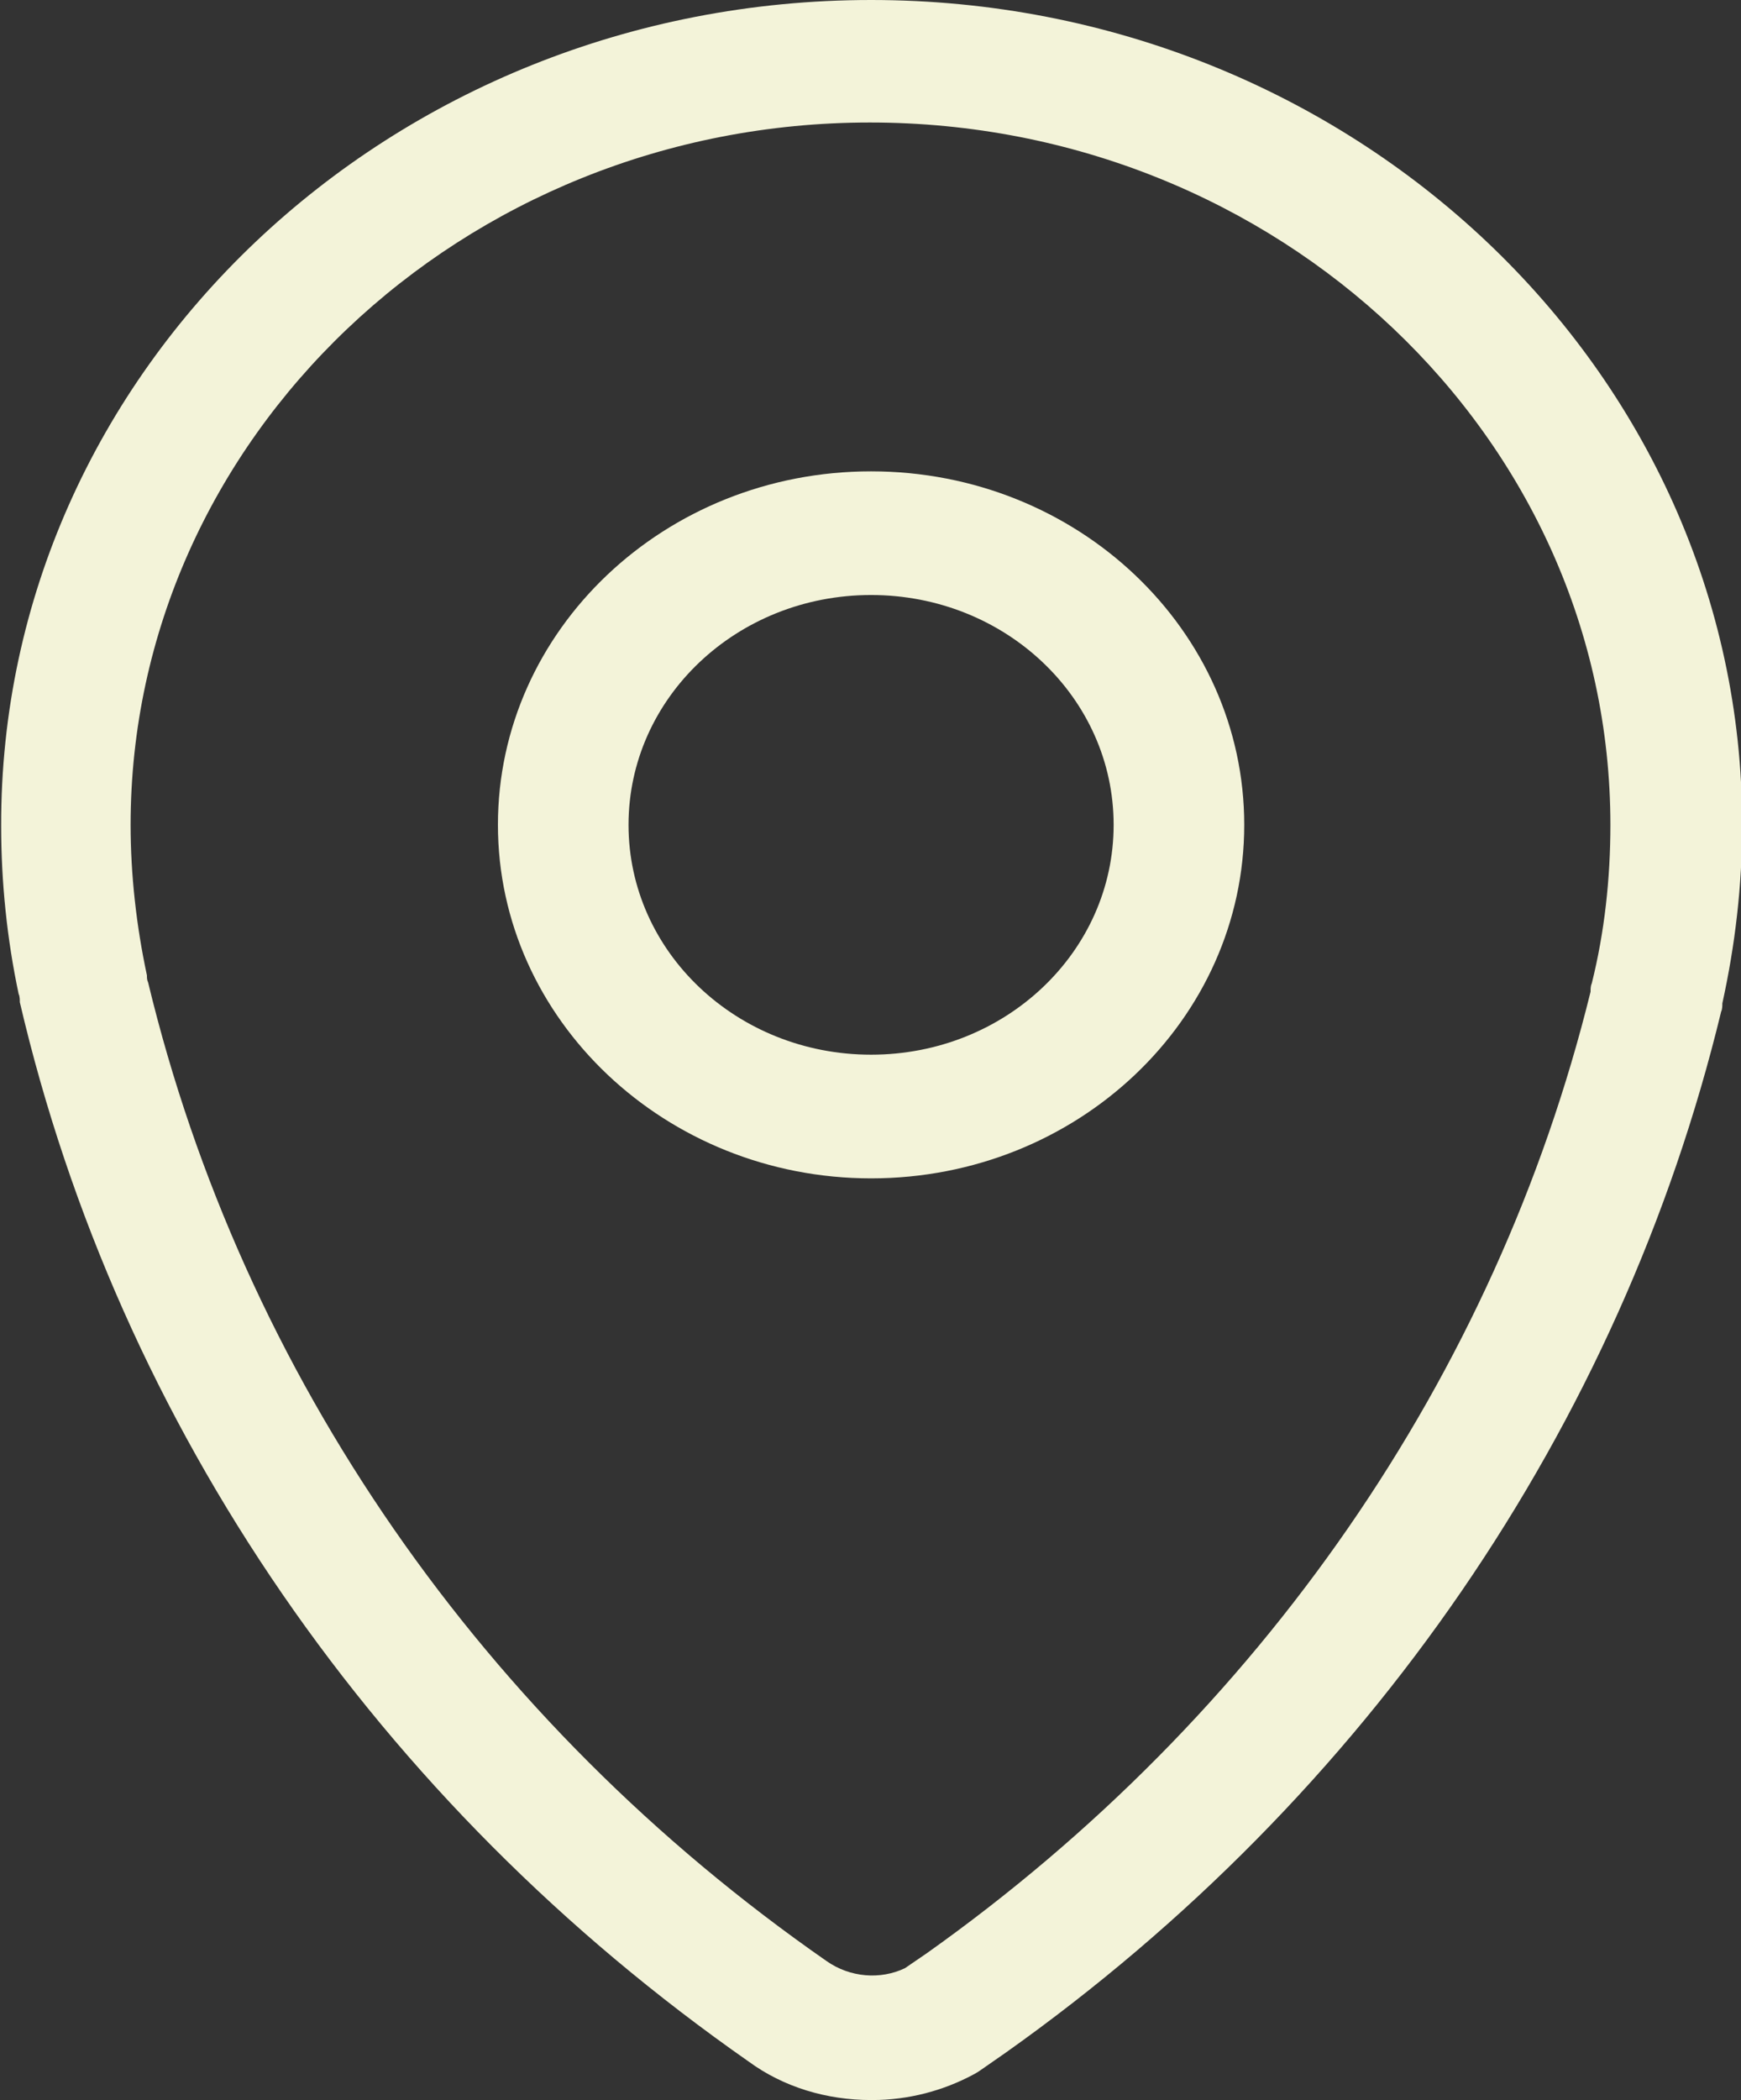 <?xml version="1.0" encoding="UTF-8"?>
<svg id="Calque_2" data-name="Calque 2" xmlns="http://www.w3.org/2000/svg" viewBox="0 0 14.93 18">
  <rect x="0" y="0" width="14.93" height="18" fill="#333333" stroke="none"/>
  <defs>
    <style>
      .cls-1 {
        fill: #f3f3d9;
      }
    </style>
  </defs>
  <g id="Calque_1-2" data-name="Calque 1">
    <path class="cls-1" d="M7.47,18c-.38,0-.75-.11-1.05-.33C3.24,15.45,1.02,12.23.17,8.59c0-.02,0-.05-.01-.07-.1-.47-.15-.96-.15-1.44C0,3.17,3.35,0,7.47,0s7.47,3.17,7.47,7.07c0,.52-.06,1.03-.17,1.53,0,.02,0,.05-.01.07-.86,3.55-3.03,6.72-6.13,8.92l-.23.16s-.03.02-.05.03c-.26.14-.56.22-.87.22ZM1.27,8.42c.81,3.36,2.87,6.34,5.82,8.39.2.14.46.16.67.06l.19-.13c2.86-2.03,4.88-4.95,5.69-8.24,0-.02,0-.05.01-.07.11-.44.16-.9.16-1.36,0-3.32-2.85-6.02-6.35-6.02S1.12,3.76,1.12,7.07c0,.43.05.87.14,1.29,0,.02,0,.04.01.06Z"/>
    <path class="cls-1" d="M7.47,10.1c-1.76,0-3.2-1.36-3.2-3.03s1.43-3.03,3.2-3.03,3.2,1.36,3.2,3.03c0,1.67-1.43,3.03-3.2,3.03ZM7.47,5.1c-1.15,0-2.08.88-2.08,1.97s.93,1.97,2.08,1.97,2.08-.88,2.08-1.97-.93-1.97-2.08-1.97Z"/>
  </g>
</svg>